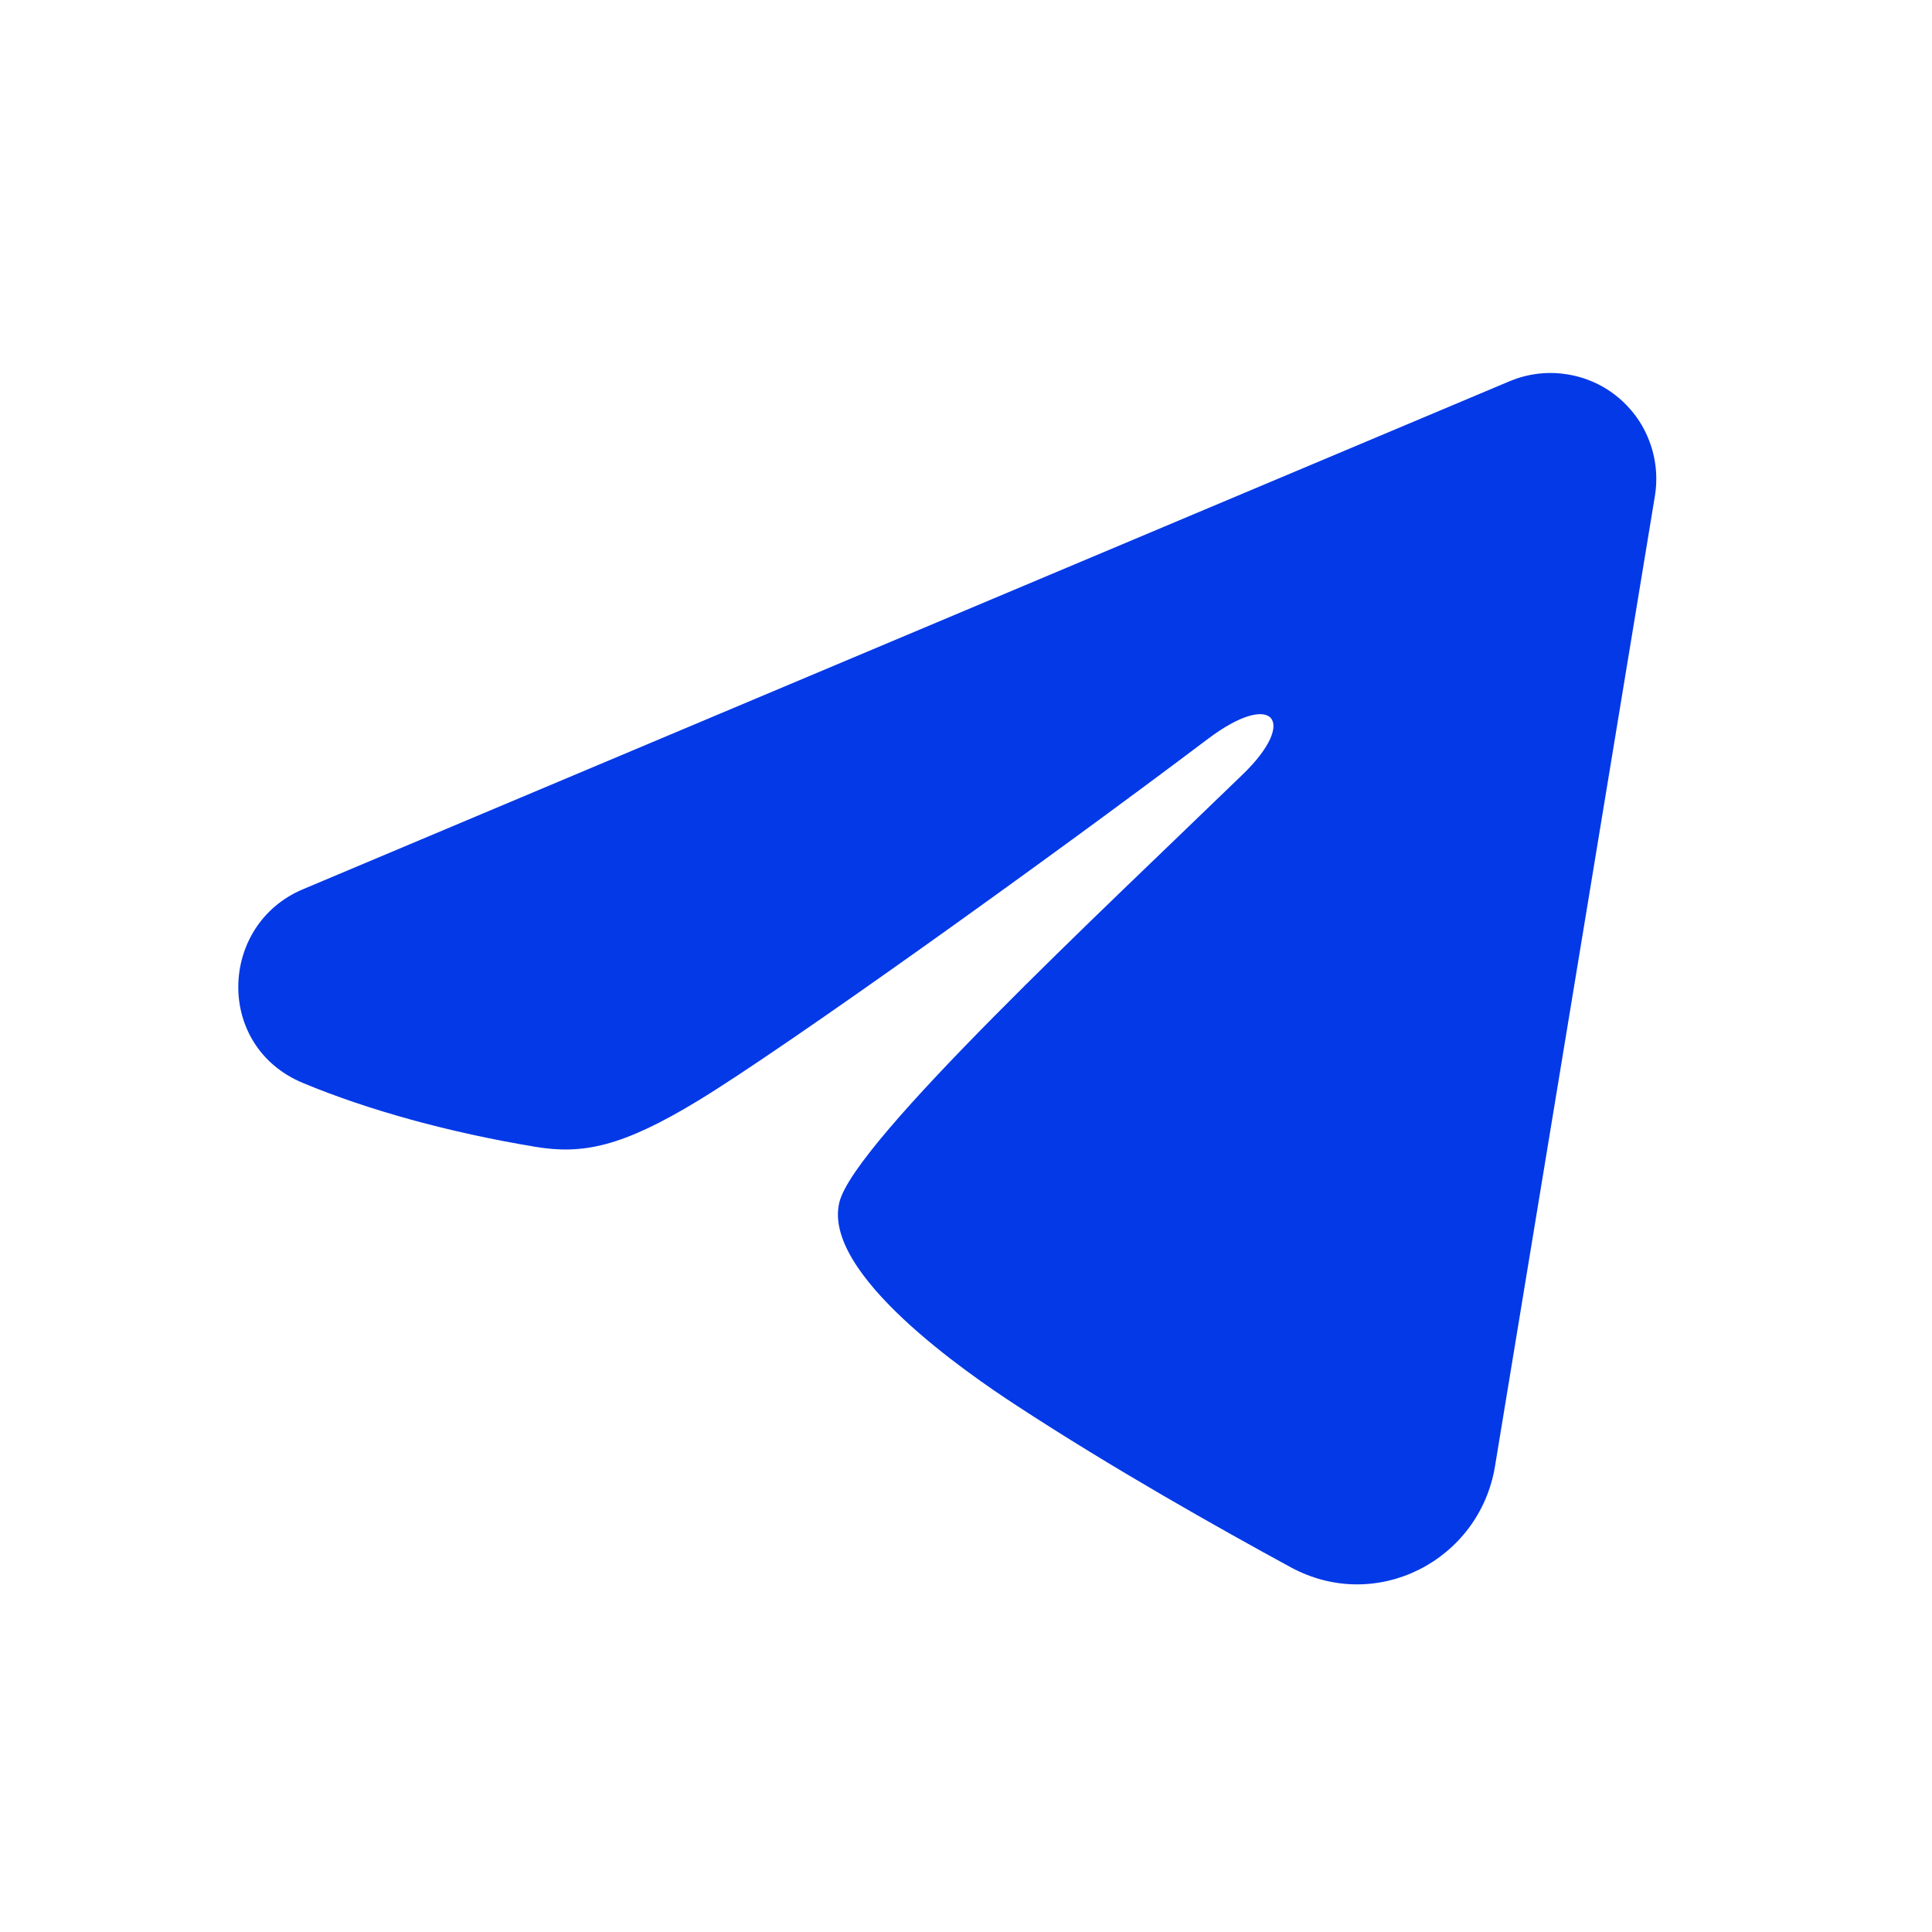 <?xml version="1.0" encoding="UTF-8"?> <svg xmlns="http://www.w3.org/2000/svg" width="14" height="14" viewBox="0 0 14 14" fill="none"><path fill-rule="evenodd" clip-rule="evenodd" d="M10.938 2.763C11.064 2.71 11.203 2.691 11.338 2.71C11.474 2.728 11.603 2.782 11.71 2.867C11.818 2.952 11.901 3.064 11.95 3.192C12 3.32 12.014 3.459 11.992 3.594L10.833 10.627C10.72 11.306 9.976 11.695 9.353 11.357C8.833 11.074 8.06 10.639 7.365 10.184C7.017 9.957 5.952 9.228 6.083 8.71C6.195 8.266 7.985 6.601 9.007 5.61C9.409 5.221 9.226 4.997 8.752 5.355C7.575 6.243 5.685 7.595 5.06 7.975C4.509 8.31 4.222 8.368 3.878 8.31C3.252 8.206 2.67 8.045 2.196 7.848C1.555 7.582 1.586 6.7 2.195 6.444L10.938 2.763Z" fill="#0439E7"></path></svg> 